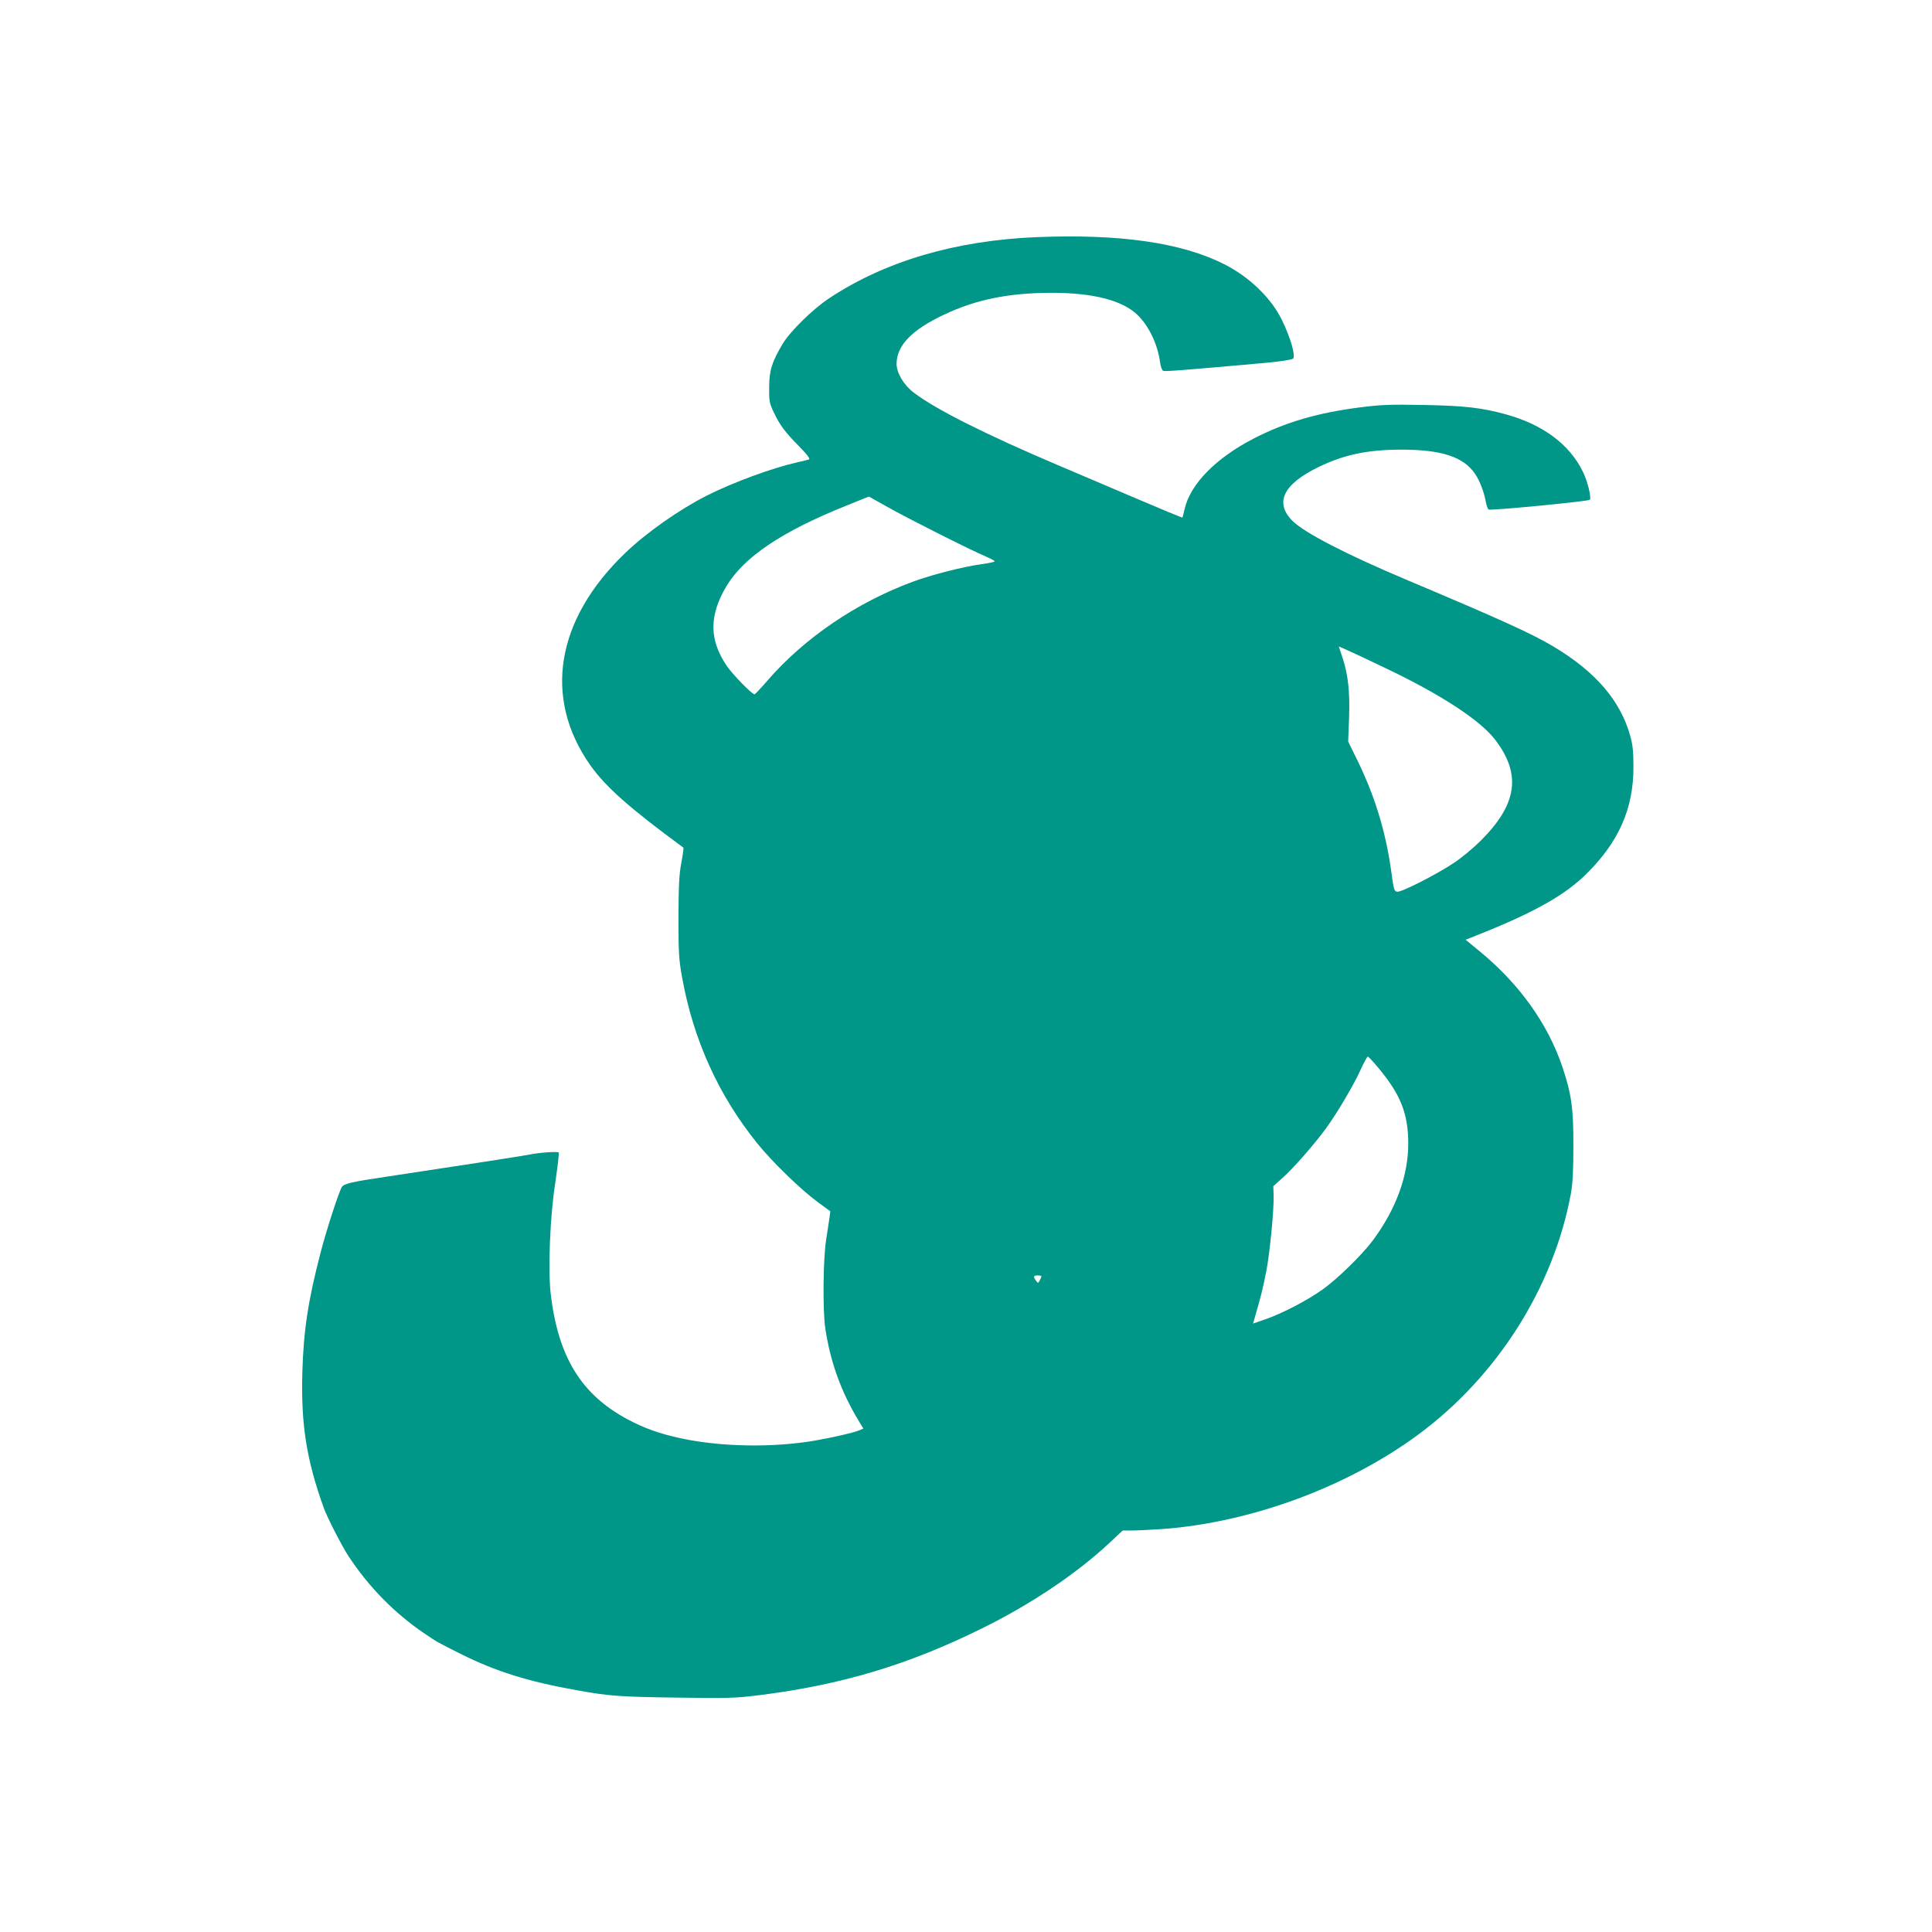 <?xml version="1.0" standalone="no"?>
<!DOCTYPE svg PUBLIC "-//W3C//DTD SVG 20010904//EN"
 "http://www.w3.org/TR/2001/REC-SVG-20010904/DTD/svg10.dtd">
<svg version="1.0" xmlns="http://www.w3.org/2000/svg"
 width="1280pt" height="1280pt" viewBox="0 0 1280 1280"
 preserveAspectRatio="xMidYMid meet">
<g transform="translate(0,1280) scale(0.1,-0.1)"
fill="#009688" stroke="none">
<path d="M6870 11229 c-539 -22 -1004 -159 -1375 -404 -110 -73 -258 -218
-309 -302 -72 -121 -90 -177 -90 -288 -1 -93 1 -105 31 -168 40 -84 73 -129
172 -229 52 -53 70 -79 60 -82 -8 -3 -44 -12 -81 -20 -163 -37 -419 -131 -592
-218 -183 -92 -401 -245 -543 -381 -461 -442 -546 -961 -232 -1407 101 -143
260 -284 617 -546 2 -1 -4 -47 -14 -101 -15 -78 -18 -151 -19 -363 0 -235 3
-280 24 -395 74 -412 240 -780 498 -1100 98 -122 290 -308 402 -390 l82 -60
-5 -40 c-3 -22 -13 -87 -22 -145 -21 -127 -24 -475 -6 -593 34 -223 105 -418
219 -607 l33 -55 -32 -13 c-36 -15 -172 -46 -293 -67 -275 -47 -619 -41 -880
15 -146 31 -245 67 -360 128 -305 165 -456 411 -506 826 -19 161 -6 510 30
741 15 105 26 194 23 199 -5 9 -132 0 -197 -14 -33 -7 -512 -81 -945 -146
-230 -34 -281 -46 -295 -68 -19 -30 -100 -277 -140 -431 -84 -322 -114 -519
-122 -800 -9 -345 27 -574 142 -895 23 -64 121 -255 164 -320 135 -205 302
-375 501 -511 89 -60 87 -59 245 -138 231 -115 445 -182 765 -239 216 -39 285
-44 660 -49 344 -5 390 -4 550 16 543 68 985 200 1475 442 327 161 633 367
851 572 l82 77 63 0 c35 0 127 5 204 10 586 44 1222 279 1692 626 523 386 896
976 1010 1594 13 71 17 151 17 320 1 247 -13 343 -73 522 -96 285 -285 549
-545 763 l-96 79 133 53 c337 137 531 248 667 383 215 212 313 434 312 710 0
97 -4 143 -21 203 -64 234 -229 426 -508 593 -145 86 -330 171 -968 440 -404
170 -683 314 -763 394 -119 120 -60 242 172 355 170 83 327 116 552 116 264 0
409 -48 485 -158 33 -47 62 -125 74 -192 4 -23 12 -44 18 -47 21 -7 659 54
670 65 12 12 -15 124 -46 186 -89 181 -263 311 -507 379 -164 45 -276 58 -550
63 -220 4 -278 2 -420 -16 -282 -36 -496 -99 -705 -207 -248 -128 -417 -299
-456 -464 -7 -30 -14 -57 -15 -59 -2 -2 -151 60 -331 137 -180 77 -404 172
-498 212 -473 201 -806 368 -950 478 -67 50 -115 131 -115 192 1 121 101 225
314 325 212 101 432 145 715 145 277 0 472 -51 571 -150 74 -74 131 -195 146
-312 4 -29 13 -52 21 -55 13 -5 130 4 678 53 98 9 175 21 182 28 18 17 -16
137 -73 254 -71 147 -217 288 -384 372 -284 143 -691 201 -1240 179z m-988
-1789 c119 -68 549 -285 656 -330 28 -12 52 -25 52 -29 0 -4 -40 -12 -88 -19
-119 -16 -334 -71 -457 -117 -370 -137 -714 -371 -957 -650 -45 -52 -85 -95
-89 -95 -17 0 -142 128 -183 187 -118 173 -119 334 -4 528 115 193 366 363
793 534 83 34 151 61 152 61 1 0 57 -32 125 -70z m3290 -1063 c371 -176 633
-347 733 -477 176 -229 148 -428 -95 -670 -47 -47 -126 -113 -176 -146 -117
-78 -349 -196 -377 -192 -20 3 -23 13 -39 130 -35 258 -105 491 -217 724 l-69
141 6 158 c6 176 -7 288 -44 399 -13 38 -24 71 -24 72 0 3 108 -46 302 -139z
m-40 -2652 c148 -177 198 -304 198 -502 0 -212 -80 -432 -233 -639 -70 -95
-236 -257 -334 -327 -103 -73 -262 -156 -375 -196 l-86 -30 19 67 c32 109 47
171 68 277 23 115 52 410 49 503 l-2 63 60 54 c71 63 207 218 286 325 75 102
188 293 234 396 21 46 42 84 46 84 4 0 36 -34 70 -75z m-2232 -1381 c0 -3 -5
-15 -11 -26 -11 -21 -12 -21 -25 -3 -20 27 -17 35 11 35 14 0 25 -3 25 -6z"/>
</g>
</svg>
